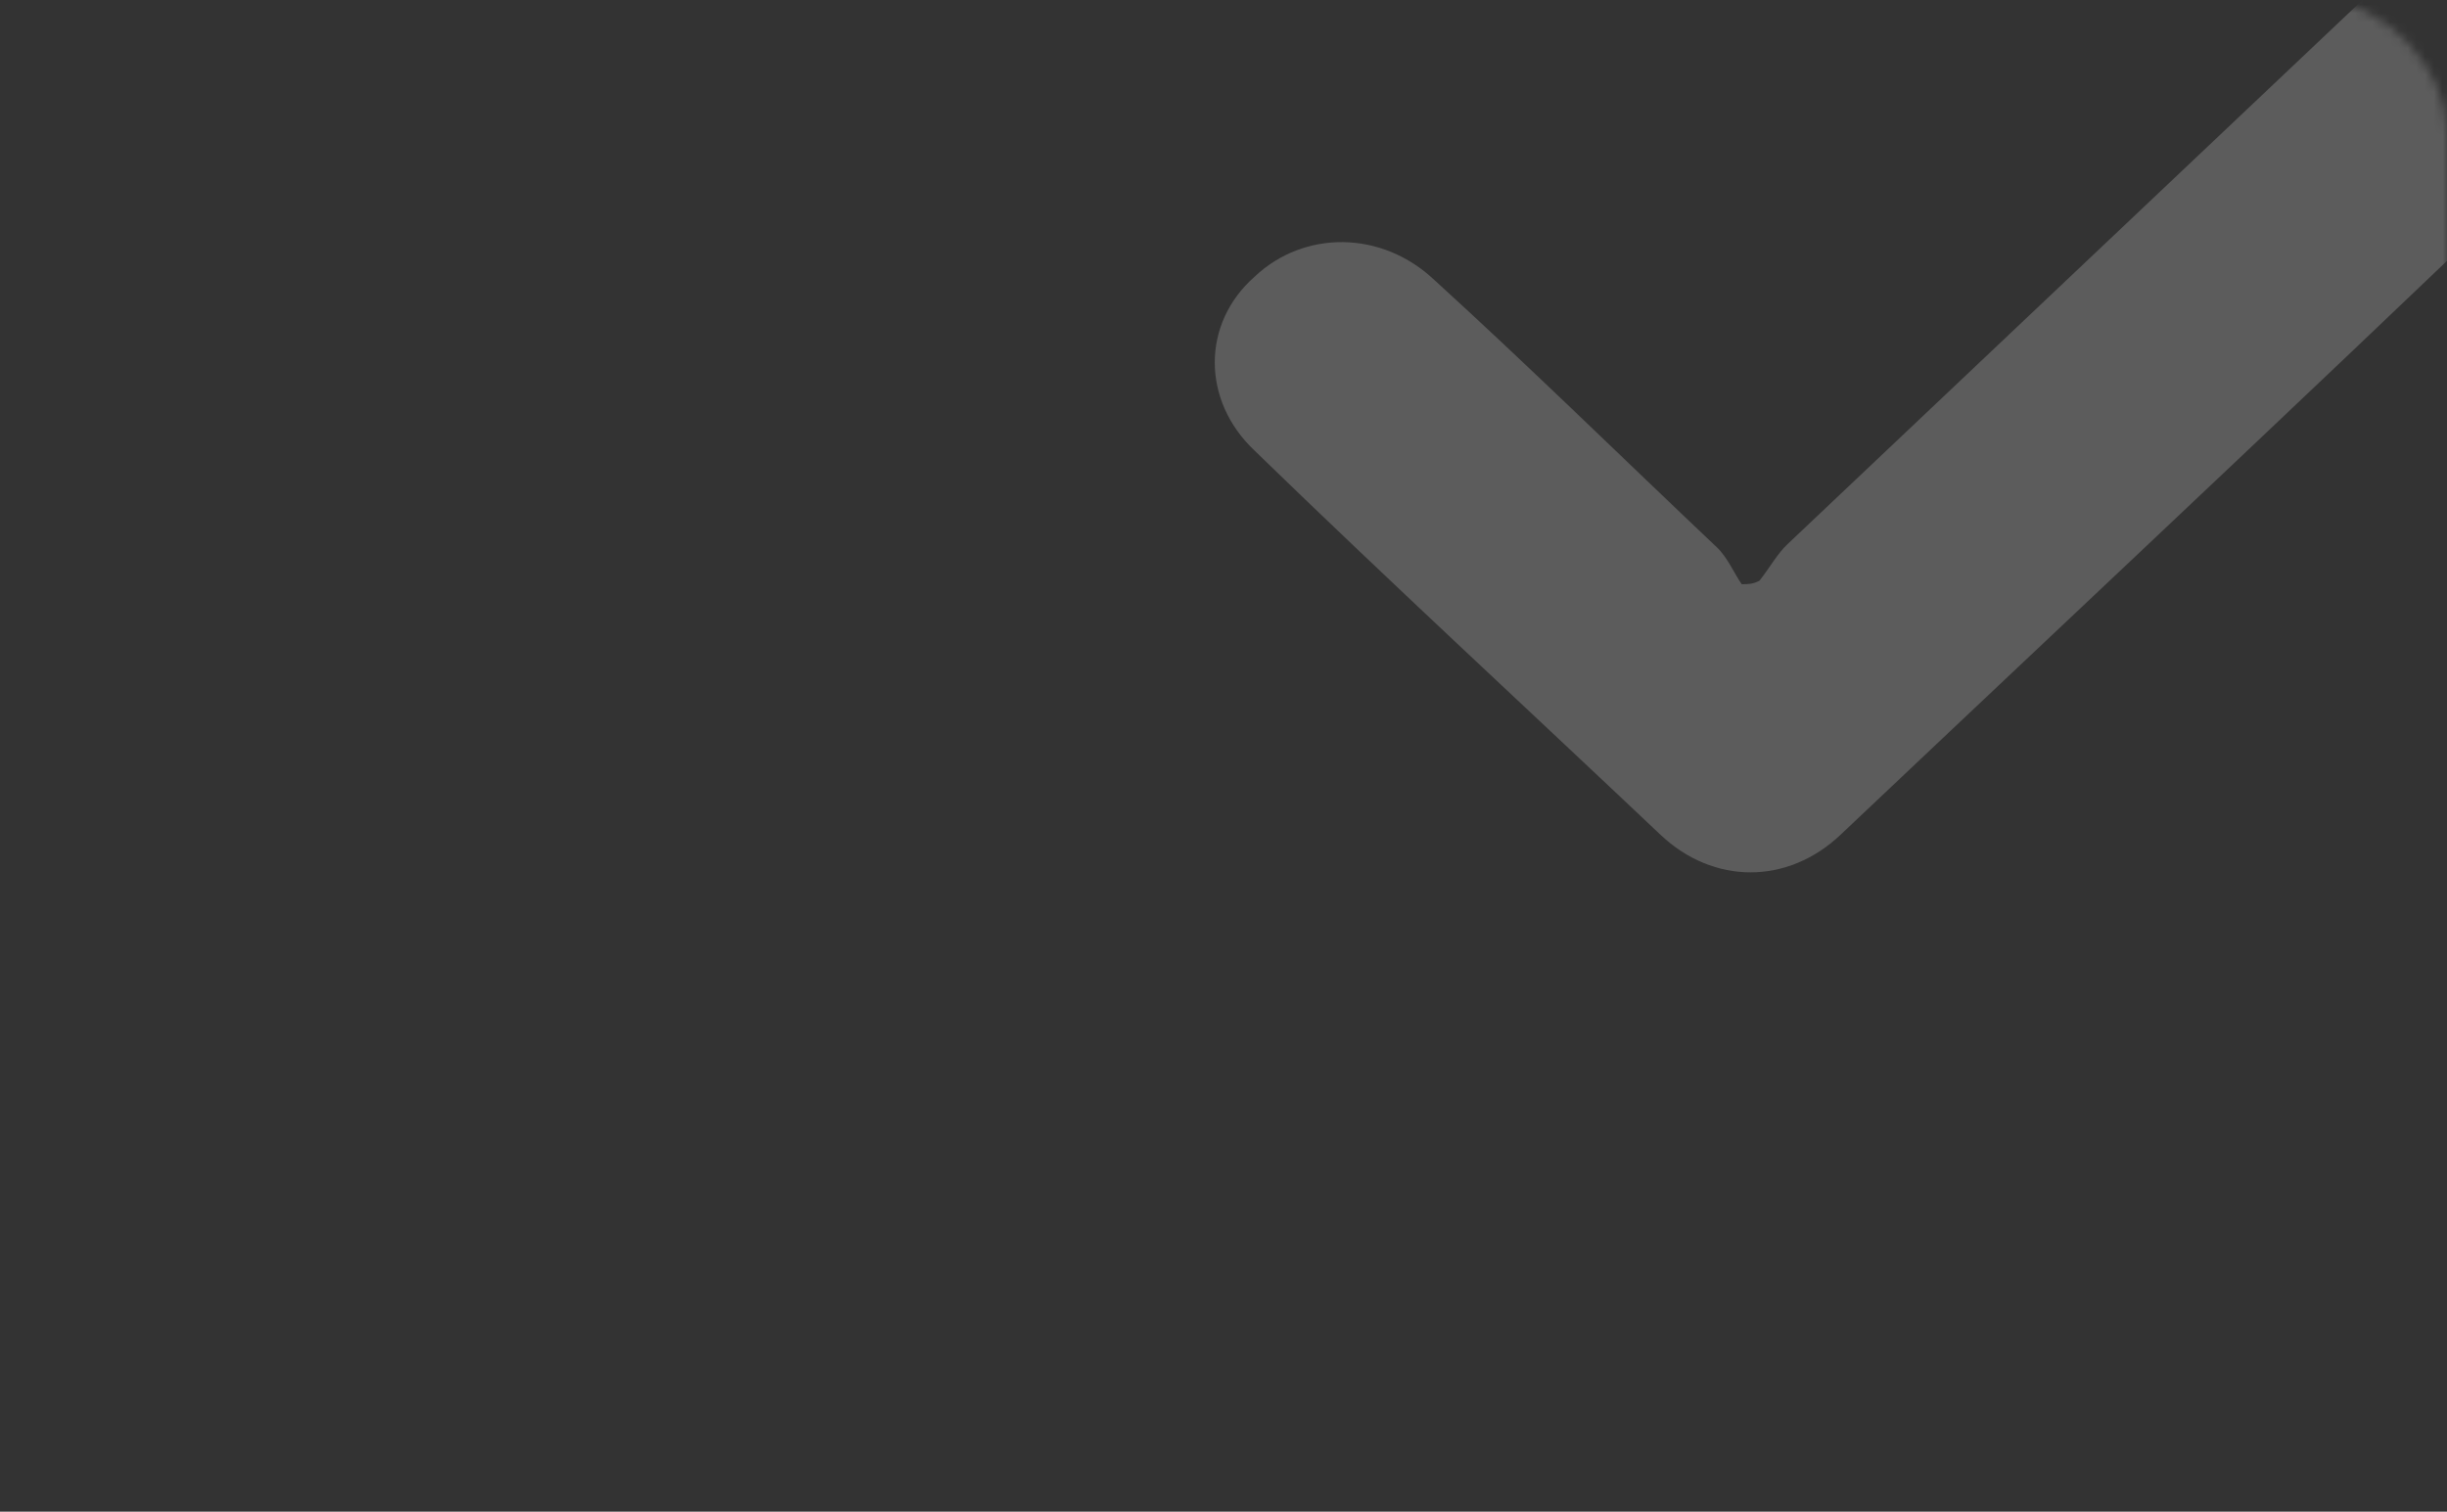 <?xml version="1.0" encoding="UTF-8"?> <svg xmlns="http://www.w3.org/2000/svg" width="280" height="173" viewBox="0 0 280 173" fill="none"><rect x="0" y="0" width="280" height="173" fill="#333333" stroke="none"/> <mask id="mask0_449_36" style="mask-type:alpha" maskUnits="userSpaceOnUse" x="0" y="0" width="280" height="173"> <rect width="280" height="173" rx="15" fill="url(#paint0_linear_449_36)"></rect> </mask> <g mask="url(#mask0_449_36)"> <path d="M201.314 66.474C202.526 64.944 203.334 63.415 204.546 62.268C230.401 37.796 256.66 12.942 282.515 -11.53C287.363 -16.118 293.019 -17.647 299.482 -15.353C305.138 -13.441 308.37 -8.853 307.966 -3.5C307.966 -0.058 306.35 4.53 303.926 6.824C273.224 36.649 241.713 66.091 210.606 95.534C204.546 101.269 196.063 101.269 190.003 95.534C174.652 81.004 158.896 66.474 143.545 51.561C137.485 45.826 137.485 37.031 143.545 31.678C149.201 26.325 158.088 26.325 164.148 32.061C175.056 42.002 185.559 52.326 196.467 62.65C197.679 63.797 198.487 65.709 199.295 66.856C200.103 66.856 200.507 66.856 201.314 66.474Z" fill="white" fill-opacity="0.2"></path> </g> <defs> <linearGradient id="paint0_linear_449_36" x1="280" y1="156.5" x2="3.99036e-06" y2="12.5" gradientUnits="userSpaceOnUse"> <stop stop-color="#F6D365"></stop> <stop offset="1" stop-color="#FDA085"></stop> </linearGradient> </defs> </svg> 